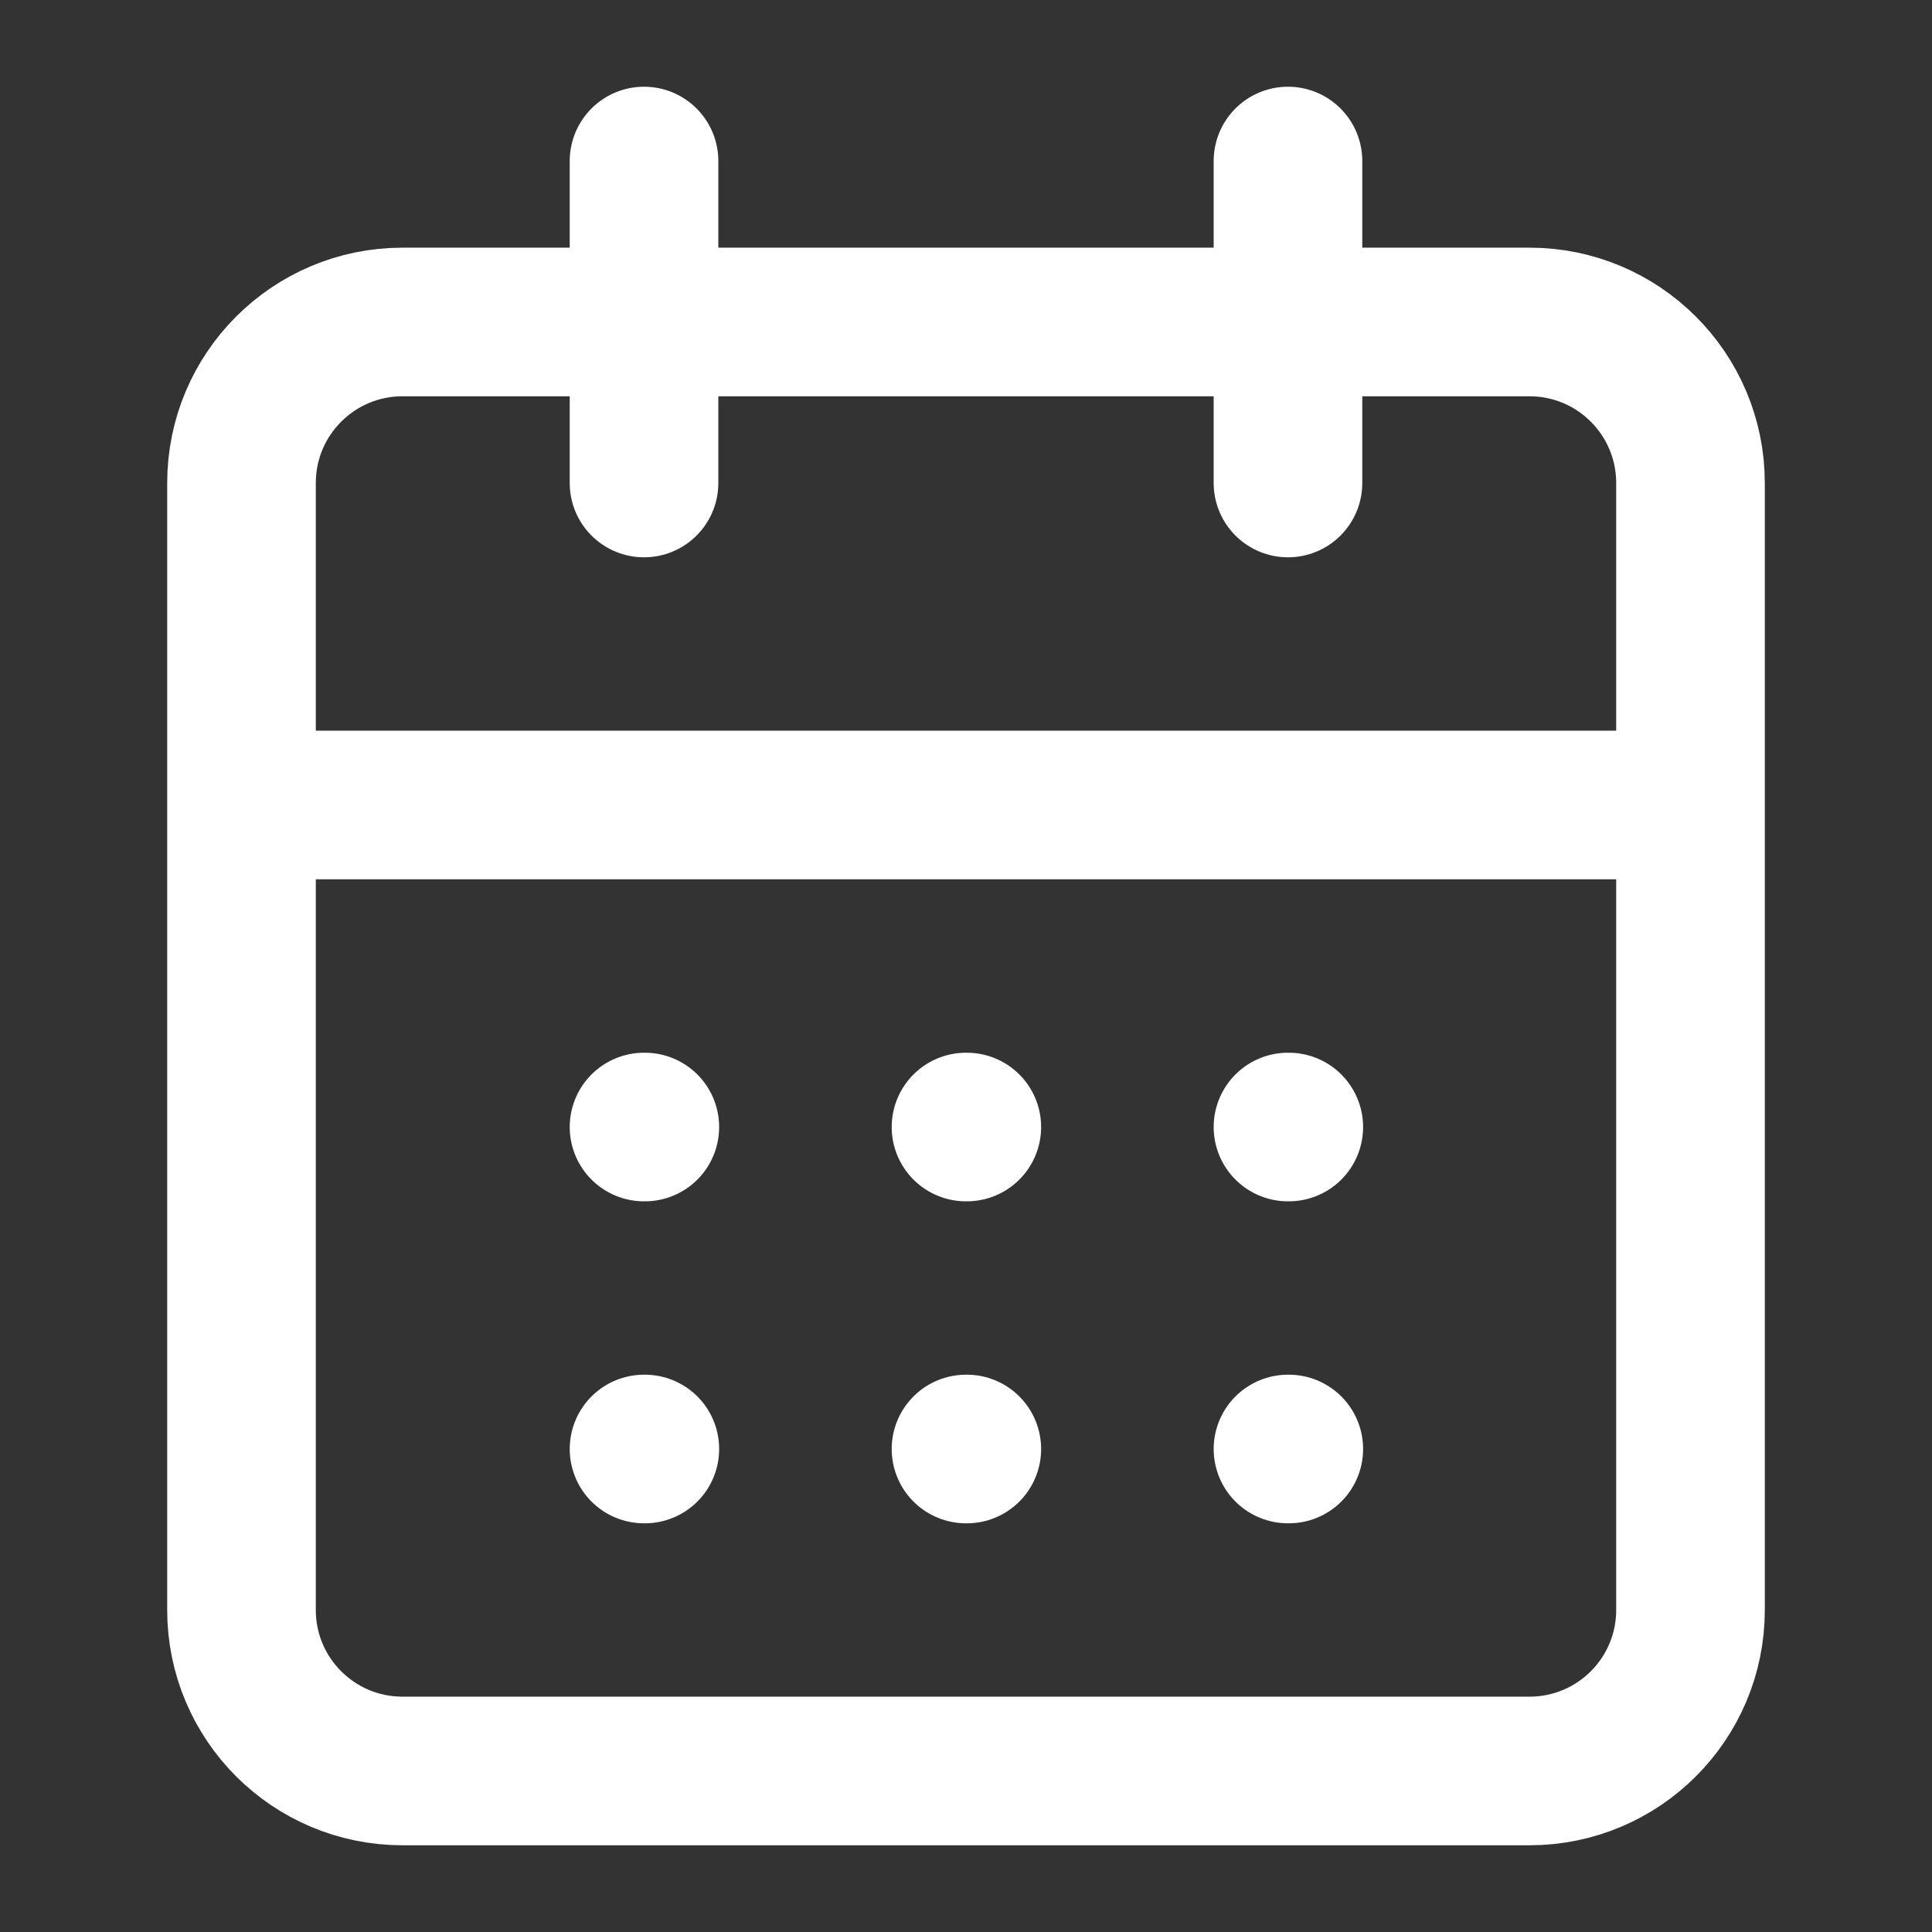 <svg width="26" height="26" viewBox="0 0 26 26" fill="none" xmlns="http://www.w3.org/2000/svg">
<rect x="0" y="0" width="26" height="26" fill="#333333" stroke="none"/>
<path d="M8.667 2.167V6.5M17.333 2.167V6.5M3.25 10.833H22.75M8.667 15.167H8.678M13 15.167H13.011M17.333 15.167H17.344M8.667 19.5H8.678M13 19.5H13.011M17.333 19.5H17.344M5.417 4.333H20.583C21.78 4.333 22.75 5.303 22.75 6.5V21.667C22.75 22.863 21.78 23.833 20.583 23.833H5.417C4.22 23.833 3.25 22.863 3.25 21.667V6.5C3.25 5.303 4.22 4.333 5.417 4.333Z" stroke="white" stroke-width="2" stroke-linecap="round" stroke-linejoin="round"/>
</svg>
